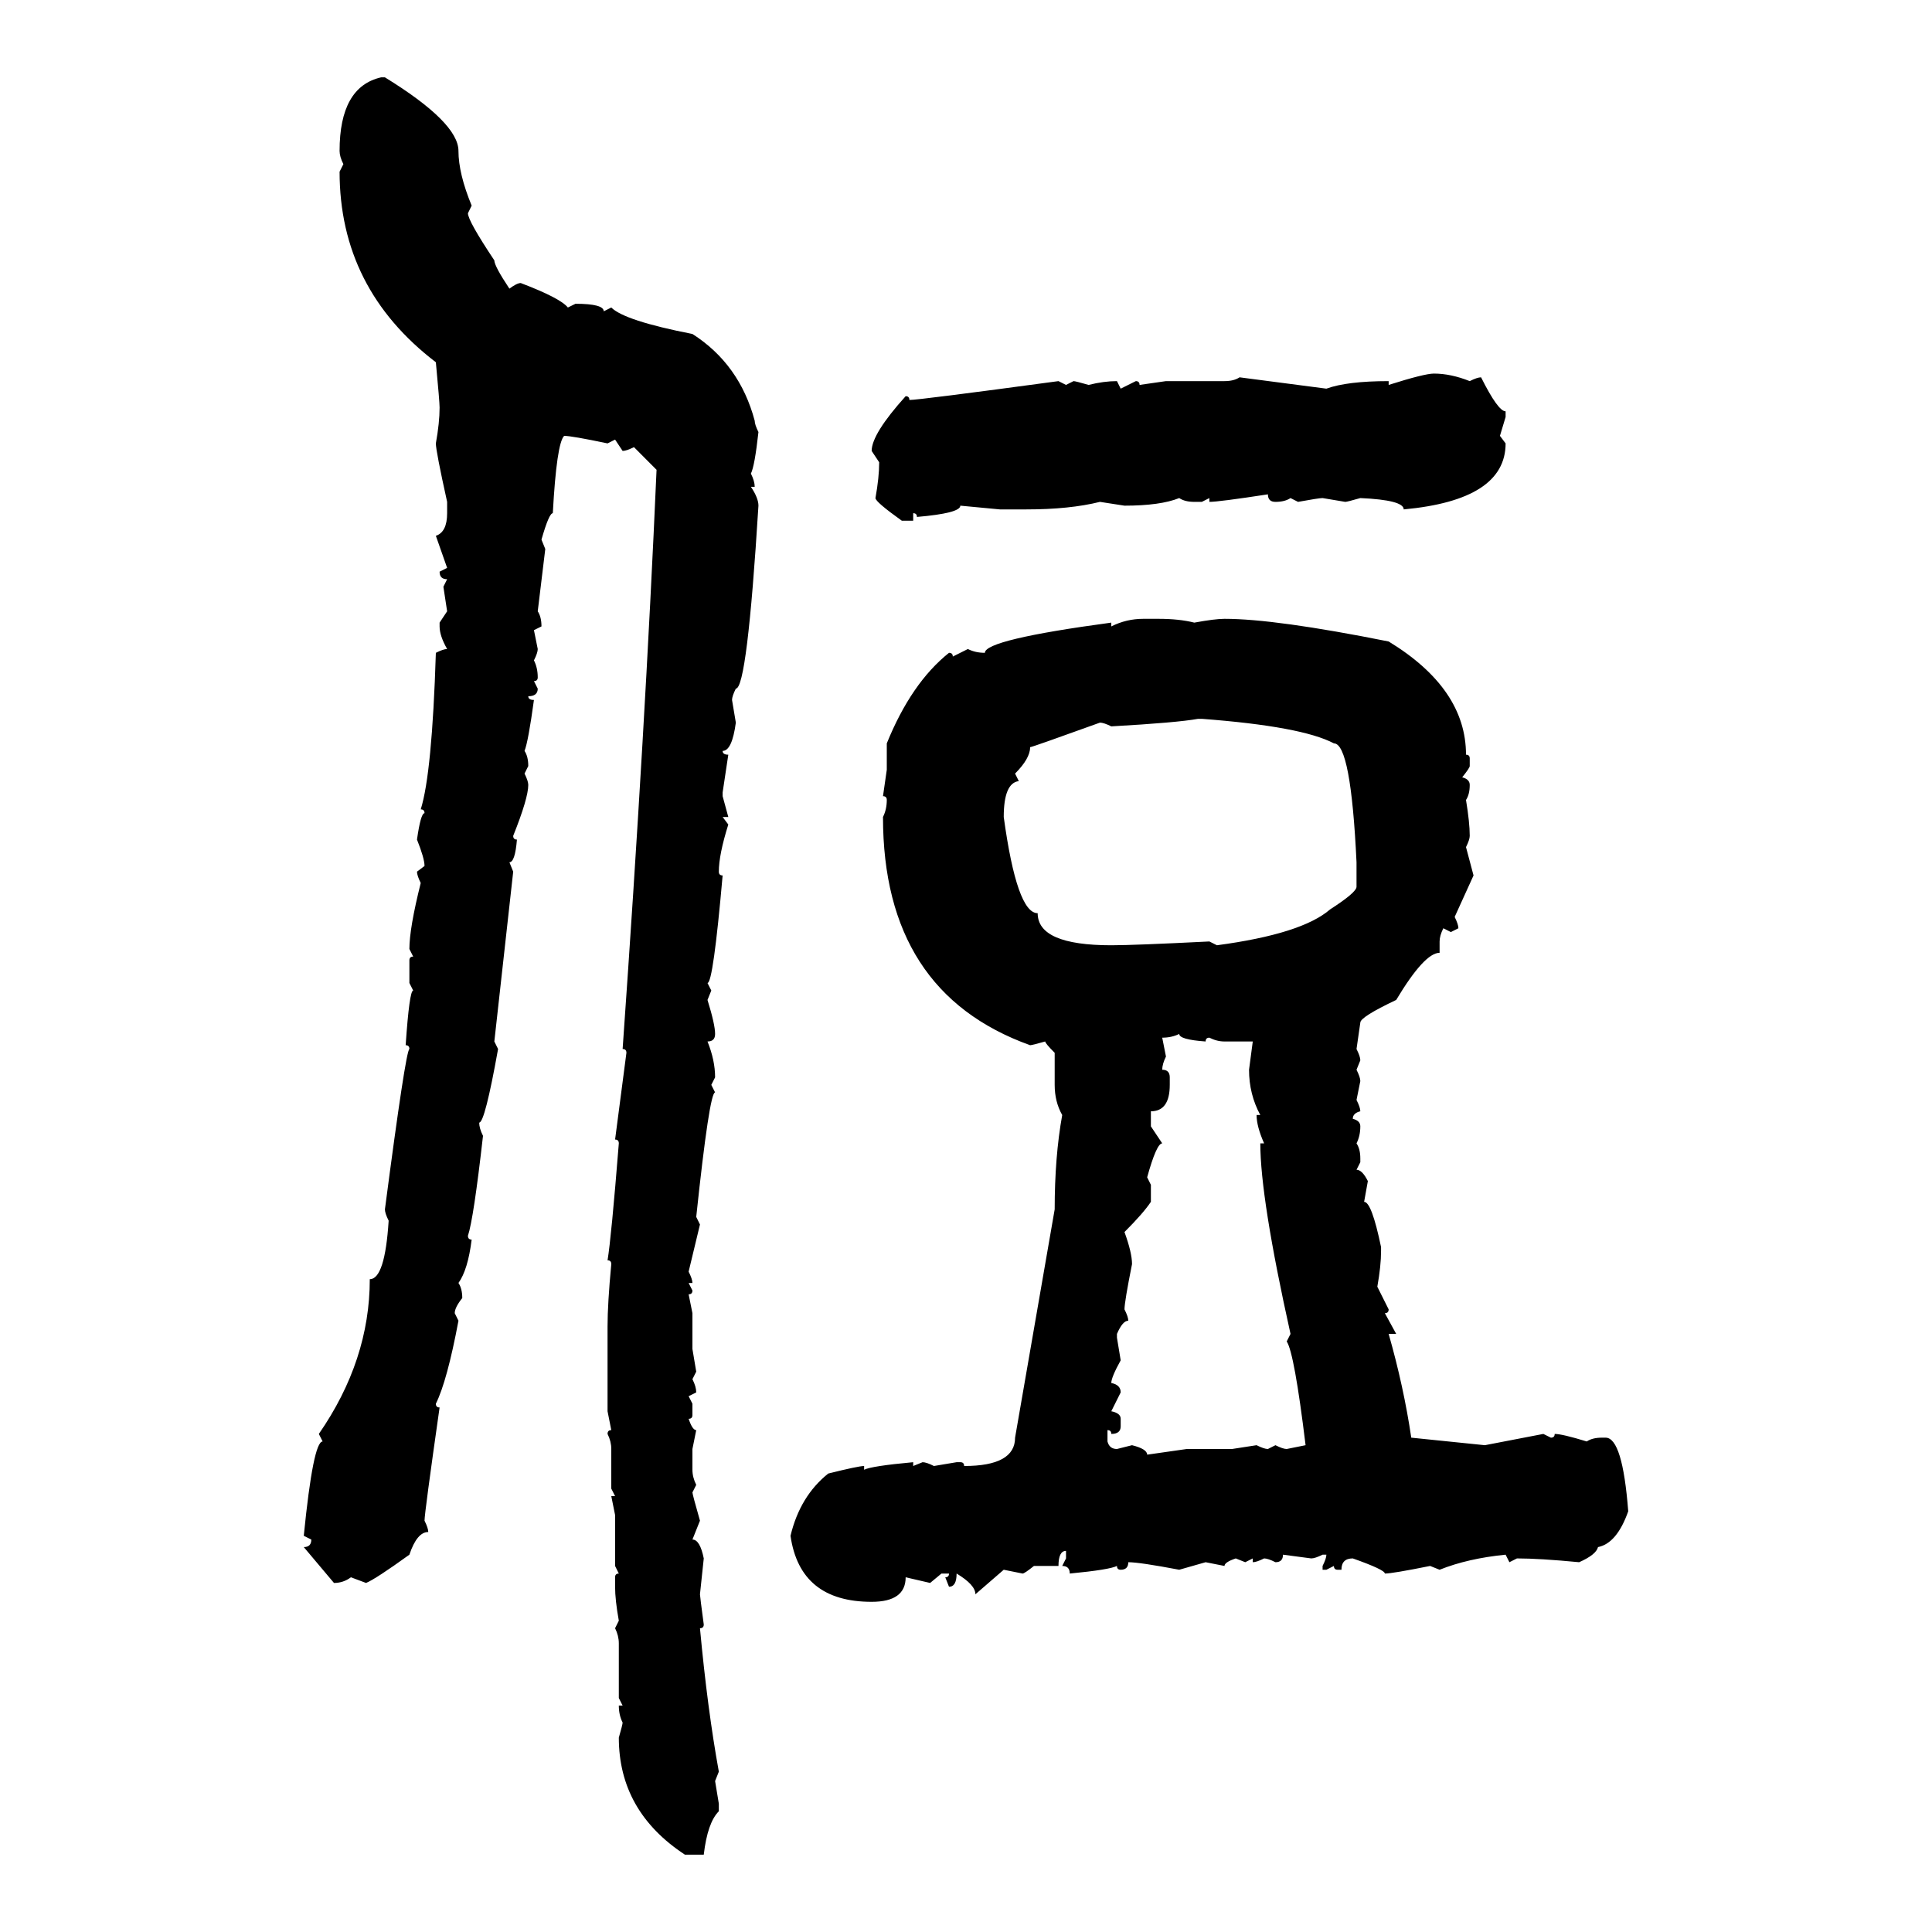 <svg xmlns="http://www.w3.org/2000/svg" xmlns:xlink="http://www.w3.org/1999/xlink" width="300" height="300"><path d="M59.18 12.01L59.77 12.01Q71.19 19.04 71.19 23.44L71.19 23.44Q71.19 26.95 73.24 31.93L73.24 31.93L72.66 33.11Q72.66 34.28 76.76 40.43L76.76 40.43Q76.76 41.31 79.10 44.82L79.10 44.82Q80.27 43.95 80.86 43.95L80.86 43.95Q87.01 46.29 88.18 47.75L88.18 47.75L89.36 47.17Q93.75 47.17 93.75 48.34L93.75 48.34L94.92 47.75Q96.97 49.80 107.52 51.86L107.52 51.86Q114.84 56.54 117.19 65.33L117.19 65.33Q117.19 65.92 117.77 67.09L117.77 67.09Q117.19 72.36 116.60 73.54L116.60 73.54Q117.19 74.71 117.19 75.59L117.19 75.59L116.60 75.59Q117.77 77.34 117.77 78.52L117.77 78.52Q116.02 106.93 114.26 106.93L114.26 106.93Q113.67 108.11 113.67 108.69L113.67 108.69L114.26 112.21Q113.67 116.60 112.21 116.60L112.21 116.60Q112.21 117.19 113.09 117.19L113.09 117.19L112.21 123.05L112.21 123.63L113.09 126.86L112.21 126.86L113.09 128.03Q111.62 132.71 111.62 135.35L111.62 135.35Q111.62 135.94 112.21 135.94L112.21 135.94Q110.74 152.64 109.86 152.64L109.86 152.64L110.45 153.81L109.86 155.27Q111.04 159.08 111.04 160.55L111.04 160.55Q111.04 161.72 109.86 161.72L109.86 161.72Q111.04 164.65 111.04 167.29L111.04 167.29L110.45 168.46L111.04 169.63Q110.16 169.63 108.11 188.96L108.11 188.96L108.69 190.14L106.93 197.46Q107.52 198.63 107.52 199.22L107.52 199.22L106.93 199.22L107.52 200.39Q107.52 200.98 106.93 200.98L106.93 200.98L107.52 203.91L107.52 209.47L108.11 212.99L107.52 214.16Q108.11 215.33 108.11 216.21L108.11 216.21L106.93 216.80L107.52 217.97L107.52 219.73Q107.52 220.31 106.93 220.31L106.93 220.31Q107.52 222.07 108.11 222.07L108.11 222.07L107.52 225L107.52 228.22Q107.52 229.39 108.11 230.57L108.11 230.57L107.52 231.74Q107.52 232.03 108.69 236.13L108.69 236.13L107.52 239.06Q108.69 239.06 109.28 241.99L109.28 241.99L108.69 247.56Q108.69 247.85 109.28 252.25L109.28 252.25Q109.28 252.83 108.69 252.83L108.69 252.83Q109.86 265.43 111.62 275.10L111.62 275.10L111.04 276.56L111.62 280.08L111.62 281.25Q109.86 283.01 109.28 287.99L109.28 287.99L106.35 287.99Q96.09 281.25 96.09 269.82L96.09 269.82Q96.68 267.77 96.68 267.48L96.68 267.48Q96.09 266.31 96.09 264.84L96.09 264.84L96.68 264.84L96.09 263.67L96.09 255.18Q96.09 254.00 95.51 252.83L95.51 252.83L96.09 251.66Q95.51 248.44 95.51 246.39L95.51 246.39L95.51 244.92Q95.51 244.34 96.09 244.34L96.09 244.34L95.51 243.16L95.51 235.25L94.92 232.32L95.51 232.32L94.92 231.15L94.92 225Q94.92 223.83 94.34 222.66L94.34 222.66Q94.34 222.07 94.92 222.07L94.92 222.07L94.34 219.14L94.34 205.96Q94.34 202.44 94.92 196.29L94.92 196.29Q94.92 195.70 94.34 195.70L94.34 195.70Q94.92 192.19 96.09 177.54L96.09 177.54Q96.09 176.95 95.51 176.95L95.51 176.95L97.27 163.48Q97.27 162.89 96.68 162.89L96.68 162.89Q100.20 113.09 101.95 72.95L101.95 72.95L98.44 69.43Q97.27 70.02 96.68 70.02L96.68 70.02L95.51 68.26L94.34 68.85Q88.77 67.68 87.60 67.68L87.60 67.68Q86.43 68.85 85.84 79.69L85.84 79.69Q85.25 79.69 84.08 83.79L84.08 83.79L84.67 85.25L83.50 94.92Q84.08 95.80 84.08 97.27L84.08 97.27L82.91 97.85L83.50 100.78Q83.50 101.37 82.91 102.54L82.91 102.54Q83.50 103.71 83.50 105.18L83.50 105.18Q83.50 105.76 82.91 105.76L82.91 105.76L83.50 106.93Q83.50 108.11 82.03 108.11L82.03 108.11Q82.03 108.69 82.91 108.69L82.91 108.69Q82.03 115.14 81.45 116.60L81.45 116.60Q82.03 117.48 82.03 118.95L82.03 118.95L81.45 120.12Q82.03 121.29 82.03 121.88L82.03 121.88Q82.03 123.93 79.69 129.79L79.69 129.79Q79.69 130.37 80.27 130.37L80.27 130.37Q79.98 133.89 79.10 133.89L79.10 133.89L79.69 135.35L76.76 161.72L77.34 162.89Q75.29 174.32 74.41 174.32L74.41 174.32Q74.41 175.20 75 176.37L75 176.37Q73.54 189.26 72.66 191.89L72.66 191.89Q72.66 192.48 73.24 192.48L73.24 192.48Q72.66 197.17 71.19 199.22L71.19 199.22Q71.78 200.10 71.78 201.56L71.78 201.56Q70.61 203.03 70.61 203.91L70.61 203.91L71.19 205.08Q69.43 214.45 67.68 217.97L67.68 217.97Q67.68 218.55 68.26 218.55L68.26 218.55Q65.92 234.96 65.92 236.13L65.92 236.13Q66.50 237.30 66.50 237.89L66.50 237.89Q64.75 237.89 63.57 241.41L63.57 241.41Q58.30 245.21 56.84 245.80L56.84 245.80L54.49 244.92Q53.32 245.80 51.86 245.80L51.86 245.80L47.17 240.23Q48.34 240.23 48.34 239.06L48.34 239.06L47.17 238.48Q48.63 223.83 50.10 223.83L50.10 223.83L49.51 222.66Q57.42 211.23 57.42 198.63L57.42 198.63Q59.77 198.63 60.35 189.55L60.35 189.55Q59.77 188.38 59.77 187.79L59.77 187.79Q62.99 163.18 63.57 162.89L63.57 162.89Q63.57 162.30 62.99 162.30L62.99 162.30Q63.57 153.81 64.16 153.81L64.16 153.81L63.57 152.64L63.57 149.12Q63.57 148.54 64.16 148.54L64.16 148.54L63.57 147.36Q63.57 144.14 65.33 137.11L65.33 137.11Q64.75 135.94 64.75 135.35L64.75 135.35L65.92 134.47Q65.92 133.30 64.75 130.37L64.75 130.37Q65.33 126.27 65.92 126.27L65.92 126.27Q65.92 125.68 65.33 125.68L65.33 125.68Q67.09 120.12 67.68 101.37L67.68 101.37Q68.85 100.78 69.43 100.78L69.43 100.78Q68.26 98.73 68.26 97.27L68.26 97.27L68.26 96.68L69.43 94.92L68.85 91.11L69.43 89.94Q68.26 89.94 68.26 88.77L68.26 88.77L69.43 88.18L67.68 83.20Q69.43 82.62 69.43 79.69L69.43 79.69L69.43 77.93Q67.68 70.02 67.68 68.85L67.68 68.85Q68.26 65.63 68.26 63.28L68.26 63.28Q68.26 62.40 67.68 56.25L67.68 56.25Q52.73 44.82 52.73 26.66L52.73 26.66L53.32 25.49Q52.73 24.32 52.73 23.44L52.73 23.44Q52.73 13.48 59.18 12.01L59.18 12.01ZM222.66 58.01L222.66 58.01Q225.29 58.01 228.22 59.18L228.22 59.18Q229.39 58.59 229.98 58.59L229.98 58.59Q232.62 63.87 233.79 63.87L233.79 63.87L233.79 64.75L232.91 67.68L233.79 68.85Q233.79 77.64 217.97 79.10L217.97 79.10Q217.97 77.64 211.23 77.34L211.23 77.34Q209.18 77.93 208.89 77.93L208.89 77.93L205.37 77.34Q204.79 77.34 201.56 77.93L201.56 77.93L200.39 77.34Q199.51 77.93 198.05 77.93L198.05 77.93Q196.88 77.93 196.88 76.76L196.88 76.76Q189.26 77.93 187.79 77.93L187.79 77.93L187.79 77.34L186.62 77.93L185.45 77.93Q183.98 77.93 183.11 77.34L183.11 77.34Q180.18 78.52 174.61 78.52L174.61 78.52L170.80 77.93Q166.11 79.10 159.38 79.10L159.38 79.10L155.27 79.10L149.12 78.52Q149.12 79.69 142.38 80.27L142.38 80.27Q142.38 79.69 141.80 79.69L141.80 79.69L141.80 80.86L140.04 80.86Q135.94 77.93 135.94 77.34L135.94 77.34Q136.52 74.12 136.52 71.78L136.52 71.78L135.35 70.02Q135.35 67.38 140.63 61.52L140.63 61.52Q141.21 61.52 141.21 62.11L141.21 62.11Q142.68 62.11 164.36 59.18L164.36 59.18L165.53 59.77L166.70 59.18Q166.99 59.18 169.04 59.77L169.04 59.77Q171.39 59.18 173.44 59.18L173.44 59.18L174.02 60.35L176.37 59.18Q176.95 59.18 176.95 59.77L176.95 59.77L181.05 59.18L190.14 59.18Q191.60 59.18 192.48 58.59L192.48 58.59L205.96 60.35Q209.18 59.18 215.63 59.18L215.63 59.18L215.63 59.77Q221.19 58.01 222.66 58.01ZM177.54 96.09L177.54 96.09L179.88 96.09Q183.11 96.09 185.45 96.68L185.45 96.68Q188.67 96.09 190.14 96.09L190.14 96.09Q198.05 96.09 215.63 99.61L215.63 99.61Q227.64 106.93 227.64 117.19L227.64 117.19Q228.22 117.19 228.22 117.77L228.22 117.77L228.22 118.95Q228.22 119.24 227.05 120.70L227.05 120.70Q228.22 121.00 228.22 121.88L228.22 121.88Q228.22 123.34 227.64 124.22L227.64 124.22Q228.22 127.73 228.22 129.79L228.22 129.79Q228.22 130.37 227.64 131.54L227.64 131.54L228.81 135.94L225.88 142.38Q226.46 143.55 226.46 144.14L226.46 144.14L225.29 144.73L224.12 144.14Q223.54 145.31 223.54 146.19L223.54 146.19L223.54 147.95Q221.19 147.95 216.80 155.27L216.80 155.27Q211.23 157.91 211.23 158.79L211.23 158.79L210.64 162.89Q211.23 164.06 211.23 164.65L211.23 164.65L210.64 166.11Q211.23 167.29 211.23 167.87L211.23 167.87L210.64 170.80Q211.23 171.97 211.23 172.56L211.23 172.56Q210.06 172.85 210.06 173.73L210.06 173.73Q211.23 174.02 211.23 174.90L211.23 174.90Q211.23 176.37 210.64 177.54L210.64 177.54Q211.23 178.42 211.23 179.88L211.23 179.88L211.23 180.47L210.64 181.64Q211.52 181.64 212.40 183.40L212.40 183.40L211.82 186.62Q212.99 186.62 214.45 193.65L214.45 193.65L214.45 194.24Q214.45 196.58 213.87 199.80L213.87 199.80L215.63 203.32Q215.63 203.91 215.04 203.91L215.04 203.91L216.80 207.13L215.63 207.13Q217.97 215.33 219.14 223.24L219.14 223.24L230.57 224.41L239.65 222.66L240.82 223.24Q241.41 223.24 241.41 222.66L241.41 222.66Q242.58 222.66 246.39 223.83L246.39 223.83Q247.27 223.24 248.73 223.24L248.73 223.24L249.32 223.24Q251.95 223.24 252.83 234.67L252.83 234.67Q251.07 239.65 248.14 240.23L248.14 240.23Q247.85 241.41 245.21 242.58L245.21 242.58Q239.06 241.99 235.55 241.99L235.55 241.99L234.38 242.58L233.79 241.41Q227.93 241.99 223.54 243.75L223.54 243.75L222.07 243.16Q216.21 244.34 215.04 244.34L215.04 244.34Q215.04 243.75 210.06 241.99L210.06 241.99Q208.30 241.99 208.30 243.75L208.30 243.75L207.71 243.75Q207.13 243.75 207.13 243.16L207.13 243.16L205.96 243.75L205.37 243.75L205.37 243.16Q205.96 241.99 205.96 241.41L205.96 241.41L205.37 241.41Q204.20 241.99 203.61 241.99L203.61 241.99L199.22 241.41Q199.22 242.58 198.05 242.58L198.05 242.58Q196.88 241.99 196.29 241.99L196.29 241.99Q195.12 242.58 194.53 242.58L194.53 242.58L194.53 241.99L193.36 242.58L191.89 241.99Q190.14 242.58 190.14 243.16L190.14 243.16L187.21 242.58L183.11 243.75Q176.95 242.58 175.20 242.58L175.20 242.58Q175.20 243.75 174.02 243.75L174.02 243.75Q173.44 243.75 173.44 243.16L173.44 243.16Q172.27 243.75 166.11 244.34L166.11 244.34Q166.11 243.16 164.94 243.16L164.94 243.16L165.53 241.99L165.53 240.82Q164.36 240.82 164.36 243.16L164.36 243.16L160.55 243.16Q159.08 244.34 158.79 244.34L158.79 244.34L155.86 243.75L151.46 247.56Q151.46 246.09 148.54 244.34L148.54 244.34Q148.54 246.39 147.36 246.39L147.36 246.39L146.78 244.92Q147.36 244.92 147.36 244.34L147.36 244.34L146.19 244.34L144.43 245.80L140.63 244.92Q140.63 248.73 135.35 248.73L135.35 248.73Q124.22 248.73 122.75 238.48L122.75 238.48Q124.22 232.32 128.61 228.81L128.61 228.81Q133.30 227.64 134.18 227.64L134.18 227.64L134.18 228.22Q135.35 227.64 141.80 227.05L141.80 227.05L141.80 227.64L143.26 227.05Q143.85 227.05 145.02 227.64L145.02 227.64L148.54 227.05L149.12 227.05Q149.71 227.05 149.71 227.64L149.71 227.64Q157.62 227.64 157.62 223.24L157.62 223.24L163.77 187.79Q163.77 179.59 164.94 173.14L164.94 173.14Q163.77 171.09 163.77 168.46L163.77 168.46L163.77 163.48Q162.30 162.01 162.30 161.72L162.30 161.72Q160.25 162.30 159.96 162.30L159.96 162.30Q137.11 154.10 137.11 126.86L137.11 126.86Q137.70 125.68 137.70 124.22L137.70 124.22Q137.70 123.63 137.11 123.63L137.11 123.63L137.70 119.53L137.70 115.43Q141.50 106.05 147.36 101.37L147.36 101.37Q147.95 101.37 147.95 101.95L147.95 101.95L150.29 100.78Q151.46 101.37 152.93 101.37L152.93 101.37Q152.93 99.32 172.56 96.68L172.56 96.68L172.56 97.27Q174.90 96.09 177.54 96.09ZM172.56 112.79L172.56 112.79Q171.39 112.21 170.80 112.21L170.80 112.21Q160.25 116.02 159.96 116.02L159.96 116.02Q159.96 117.77 157.62 120.12L157.62 120.12L158.20 121.29Q155.86 121.58 155.86 126.86L155.86 126.86Q157.91 141.80 161.13 141.80L161.13 141.80Q161.13 146.78 172.56 146.78L172.56 146.78Q176.07 146.78 187.79 146.19L187.79 146.19L188.96 146.78Q202.15 145.02 206.54 141.21L206.54 141.21Q210.64 138.57 210.64 137.70L210.64 137.70L210.64 133.89Q209.77 115.43 207.13 115.43L207.13 115.43Q202.15 112.79 186.62 111.62L186.62 111.62L186.04 111.62Q182.81 112.21 172.56 112.79ZM180.47 161.13L180.47 161.13L181.05 164.06Q180.47 165.23 180.47 166.11L180.47 166.11Q181.64 166.11 181.64 167.29L181.64 167.29L181.64 168.46Q181.64 172.56 178.71 172.56L178.71 172.56L178.71 174.90L180.47 177.54Q179.59 177.54 178.13 182.81L178.13 182.81L178.71 183.98L178.71 186.62Q177.54 188.38 174.61 191.31L174.61 191.31Q175.78 194.53 175.78 196.29L175.78 196.29Q174.61 202.15 174.61 203.32L174.61 203.32Q175.20 204.49 175.20 205.08L175.20 205.08Q174.32 205.08 173.44 207.13L173.44 207.13L173.44 207.71L174.02 211.23Q172.56 213.87 172.56 214.75L172.56 214.75Q174.02 215.04 174.02 216.21L174.02 216.21L172.56 219.14Q174.02 219.43 174.02 220.31L174.02 220.31L174.02 221.48Q174.02 222.66 172.56 222.66L172.56 222.66Q172.56 222.07 171.97 222.07L171.97 222.07L171.97 223.83Q172.27 225 173.44 225L173.44 225L175.78 224.41Q178.13 225 178.13 225.88L178.13 225.88L184.28 225L191.31 225L195.12 224.41Q196.29 225 196.88 225L196.88 225L198.05 224.41Q199.22 225 199.80 225L199.80 225L202.73 224.41Q200.98 210.06 199.80 208.30L199.80 208.30L200.39 207.13Q195.70 186.04 195.70 177.54L195.70 177.54L196.29 177.54Q195.12 174.90 195.12 173.14L195.12 173.14L195.70 173.14Q193.95 169.92 193.95 166.11L193.95 166.11L194.53 161.72L190.14 161.72Q188.96 161.72 187.79 161.13L187.79 161.13Q187.21 161.13 187.21 161.72L187.21 161.72Q183.11 161.43 183.11 160.55L183.11 160.55Q181.93 161.13 180.47 161.13Z"/></svg>
